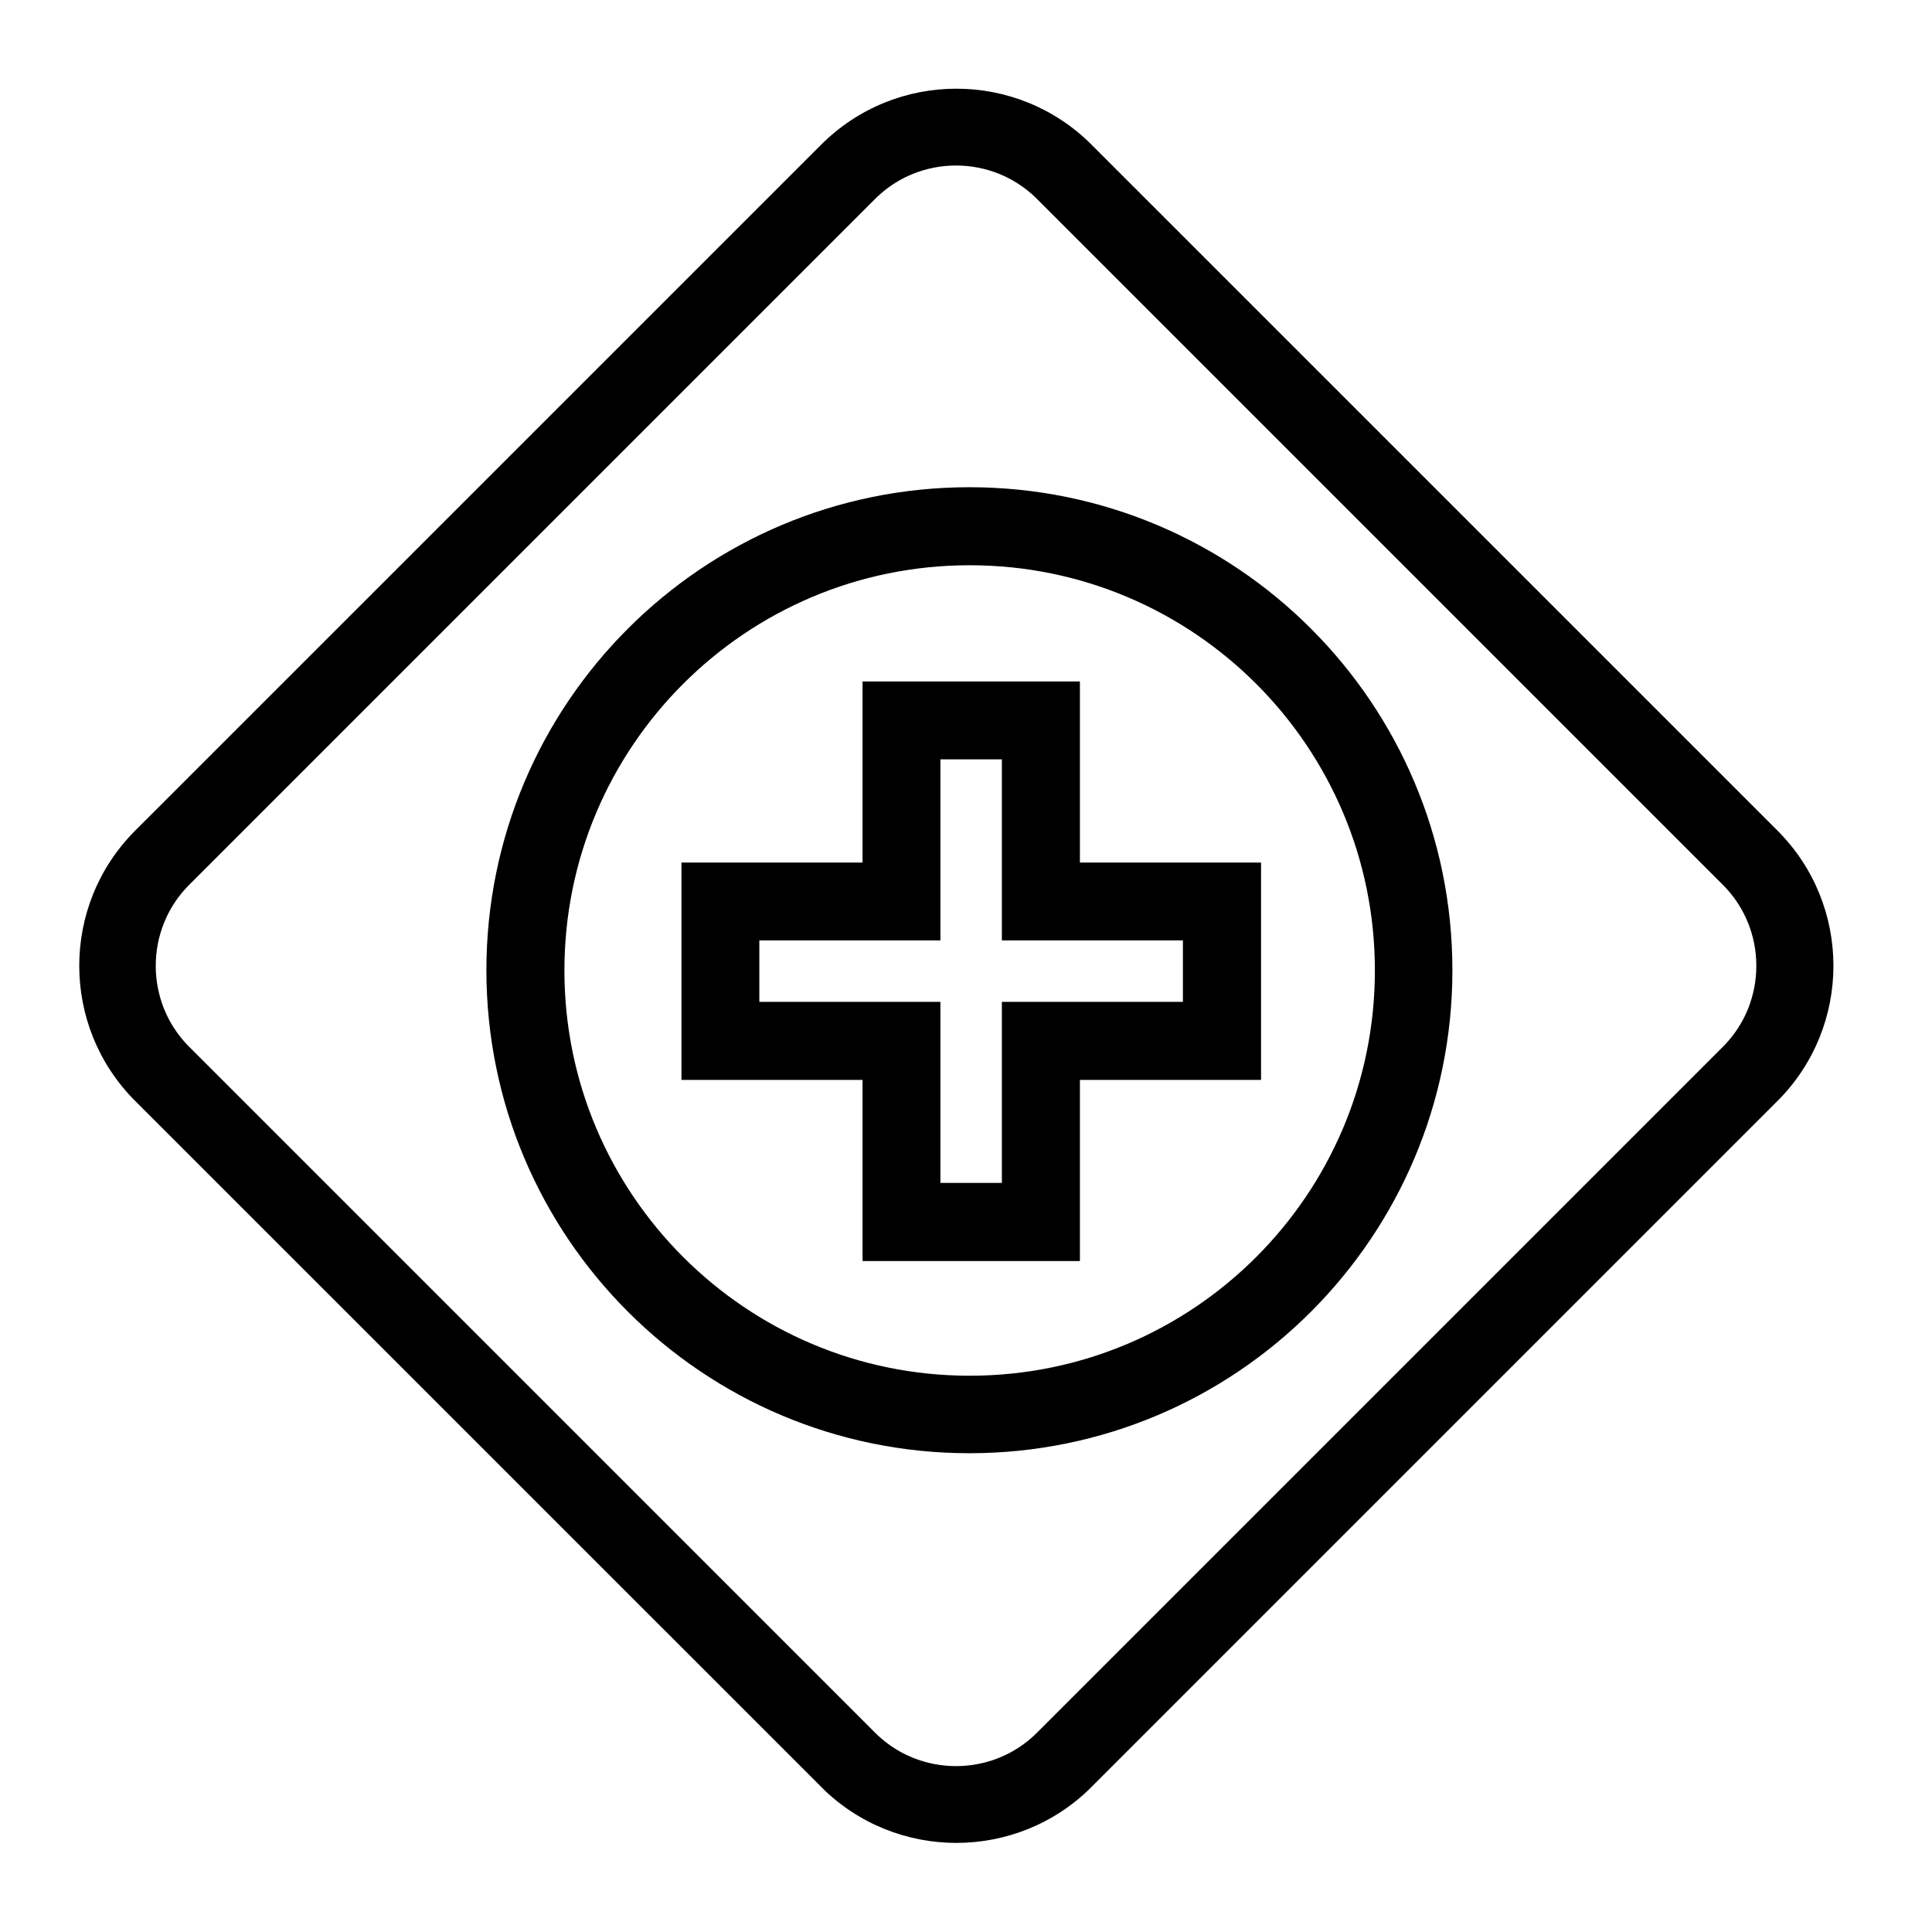 <svg xmlns="http://www.w3.org/2000/svg" xmlns:xlink="http://www.w3.org/1999/xlink" width="50" zoomAndPan="magnify" viewBox="0 0 37.5 37.5" height="50" preserveAspectRatio="xMidYMid meet" version="1.0"><defs><clipPath id="686b160fd4"><path d="M 1 1 L 36 1 L 36 36 L 1 36 Z M 1 1 " clip-rule="nonzero"/></clipPath><clipPath id="bc5023f7ee"><path d="M 0 18.746 L 18.562 0.184 L 37.125 18.746 L 18.562 37.309 Z M 0 18.746 " clip-rule="nonzero"/></clipPath><clipPath id="9ff044f803"><path d="M 0 18.746 L 19.355 -0.609 L 38.707 18.746 L 19.355 38.098 Z M 0 18.746 " clip-rule="nonzero"/></clipPath><clipPath id="c1b93680b0"><path d="M 2.625 16.121 L 15.938 2.809 C 17.387 1.359 19.738 1.359 21.188 2.809 L 34.5 16.121 C 35.949 17.57 35.949 19.922 34.5 21.371 L 21.188 34.684 C 19.738 36.133 17.387 36.133 15.938 34.684 L 2.625 21.371 C 1.176 19.922 1.176 17.57 2.625 16.121 " clip-rule="nonzero"/></clipPath><clipPath id="c0d9de4147"><path d="M 9.441 9.457 L 28.191 9.457 L 28.191 28.207 L 9.441 28.207 Z M 9.441 9.457 " clip-rule="nonzero"/></clipPath><clipPath id="8f3562b17f"><path d="M 18.816 9.457 C 13.641 9.457 9.441 13.652 9.441 18.832 C 9.441 24.008 13.641 28.207 18.816 28.207 C 23.996 28.207 28.191 24.008 28.191 18.832 C 28.191 13.652 23.996 9.457 18.816 9.457 " clip-rule="nonzero"/></clipPath><clipPath id="5875758667"><path d="M 16.742 13.227 L 20.961 13.227 L 20.961 16.742 L 16.742 16.742 Z M 13.227 16.742 L 24.477 16.742 L 24.477 20.961 L 13.227 20.961 Z M 16.742 20.961 L 20.961 20.961 L 20.961 24.477 L 16.742 24.477 Z M 16.742 20.961 " clip-rule="nonzero"/></clipPath></defs><g clip-path="url(#686b160fd4)"><g clip-path="url(#bc5023f7ee)"><g clip-path="url(#9ff044f803)"><g clip-path="url(#c1b93680b0)"><path stroke-linecap="butt" transform="matrix(0.525, -0.525, 0.525, 0.525, 0.002, 18.746)" fill="none" stroke-linejoin="miter" d="M 4.996 -0.001 L 30.345 -0.001 C 33.105 -0.001 35.343 2.238 35.343 4.997 L 35.343 30.346 C 35.343 33.105 33.105 35.344 30.345 35.344 L 4.996 35.344 C 2.237 35.344 -0.002 33.105 -0.002 30.346 L -0.002 4.997 C -0.002 2.238 2.237 -0.001 4.996 -0.001 " stroke="#000000" stroke-width="4" stroke-opacity="1" stroke-miterlimit="4"/></g></g></g></g><g clip-path="url(#c0d9de4147)"><g clip-path="url(#8f3562b17f)"><path stroke-linecap="butt" transform="matrix(0.757, 0, 0, 0.757, 9.442, 9.456)" fill="none" stroke-linejoin="miter" d="M 12.39 0.002 C 5.549 0.002 -0.001 5.546 -0.001 12.392 C -0.001 19.233 5.549 24.783 12.39 24.783 C 19.236 24.783 24.78 19.233 24.78 12.392 C 24.78 5.546 19.236 0.002 12.39 0.002 " stroke="#000000" stroke-width="4" stroke-opacity="1" stroke-miterlimit="4"/></g></g><g clip-path="url(#5875758667)"><path stroke-linecap="butt" transform="matrix(0.756, 0, 0, 0.756, 13.226, 13.226)" fill="none" stroke-linejoin="miter" d="M 10.228 0.001 L 4.65 0.001 L 4.65 4.65 L 0.001 4.65 L 0.001 10.228 L 4.65 10.228 L 4.65 14.876 L 10.228 14.876 L 10.228 10.228 L 14.876 10.228 L 14.876 4.65 L 10.228 4.65 L 10.228 0.001 " stroke="#000000" stroke-width="4" stroke-opacity="1" stroke-miterlimit="4"/></g></svg>